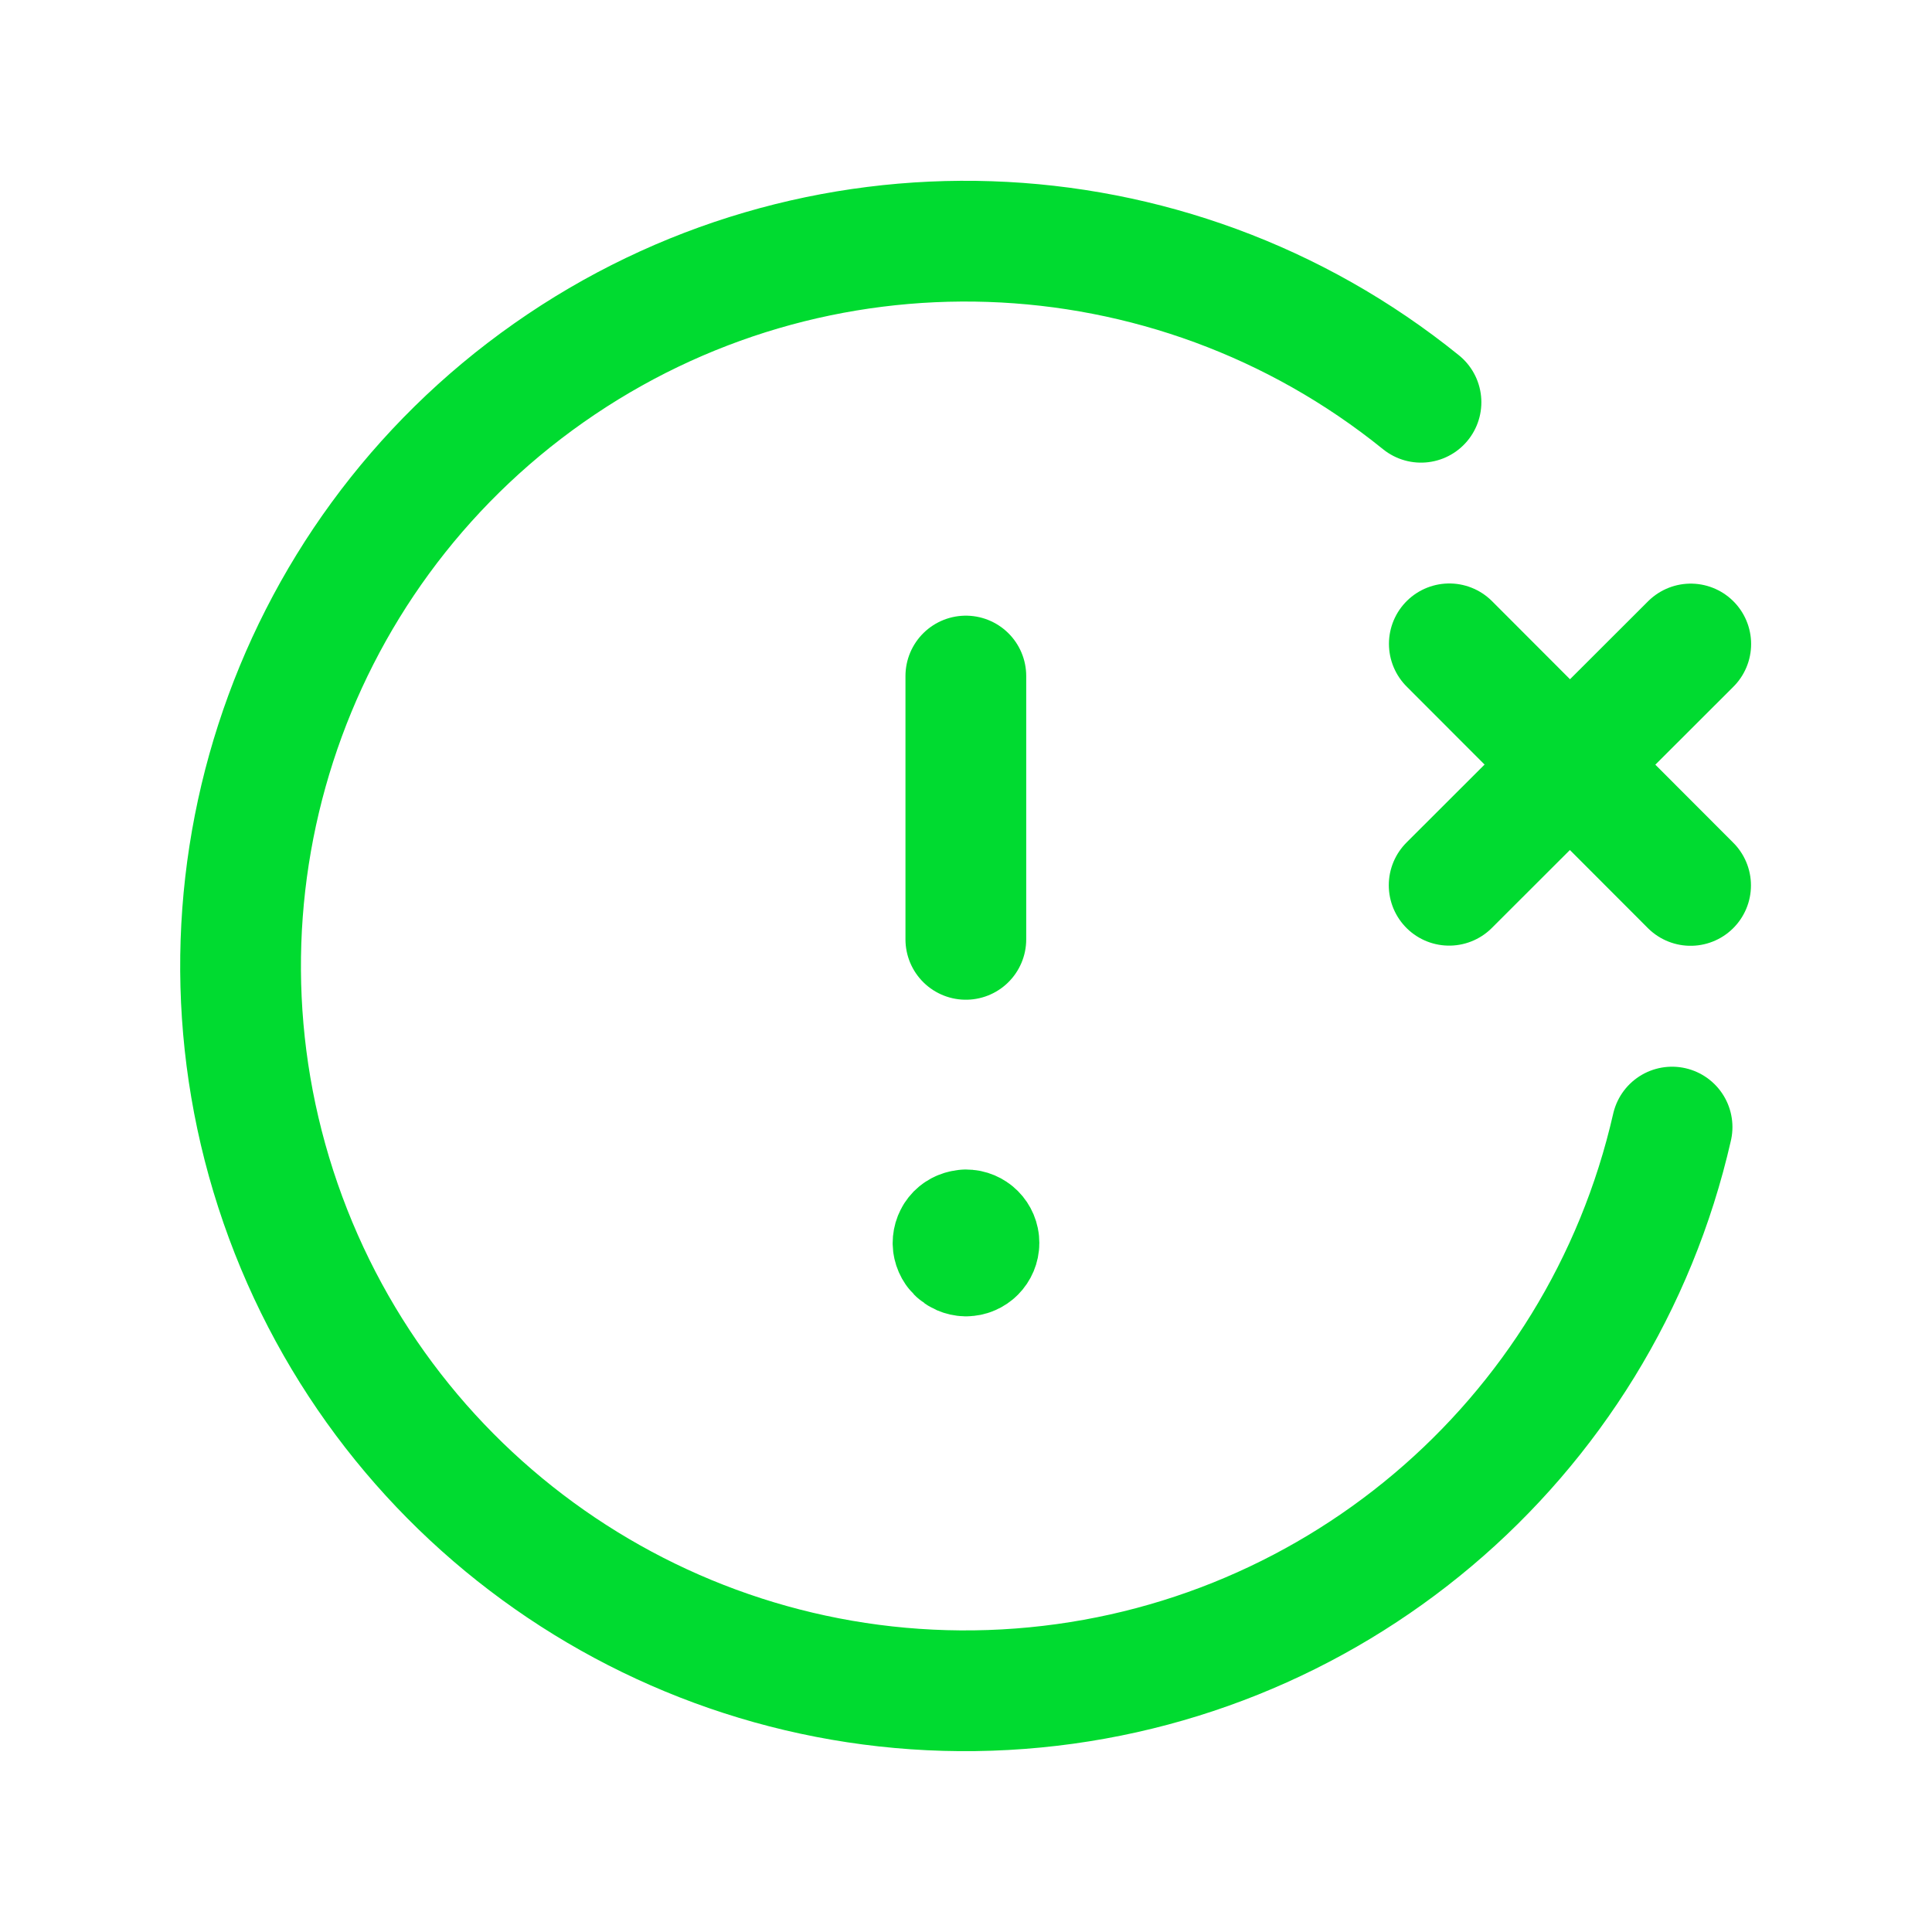 <?xml version="1.0" encoding="UTF-8"?> <svg xmlns="http://www.w3.org/2000/svg" width="24" height="24" viewBox="0 0 24 24" fill="none"><path d="M20.771 14.001C19.878 17.919 16.497 20.77 12.485 20.99C8.473 21.21 4.801 18.744 3.485 14.947C2.17 11.15 3.529 6.941 6.818 4.632C10.106 2.322 14.527 2.471 17.652 4.997" stroke="#00DB30" stroke-width="1.5" stroke-linecap="round" stroke-linejoin="round"></path><path d="M21.003 8L18.002 10.997" stroke="#00DB30" stroke-width="1.5" stroke-linecap="round" stroke-linejoin="round"></path><path d="M18.004 7.998L21.001 10.999" stroke="#00DB30" stroke-width="1.5" stroke-linecap="round" stroke-linejoin="round"></path><path d="M11.998 11.669V8.398" stroke="#00DB30" stroke-width="1.5" stroke-linecap="round" stroke-linejoin="round"></path><path d="M11.999 15.28C11.956 15.28 11.915 15.297 11.885 15.327C11.855 15.358 11.839 15.399 11.839 15.442C11.841 15.529 11.912 15.6 11.999 15.602C12.089 15.602 12.161 15.529 12.161 15.44C12.161 15.35 12.089 15.278 11.999 15.278" stroke="#00DB30" stroke-width="1.5" stroke-linecap="round" stroke-linejoin="round"></path></svg> 